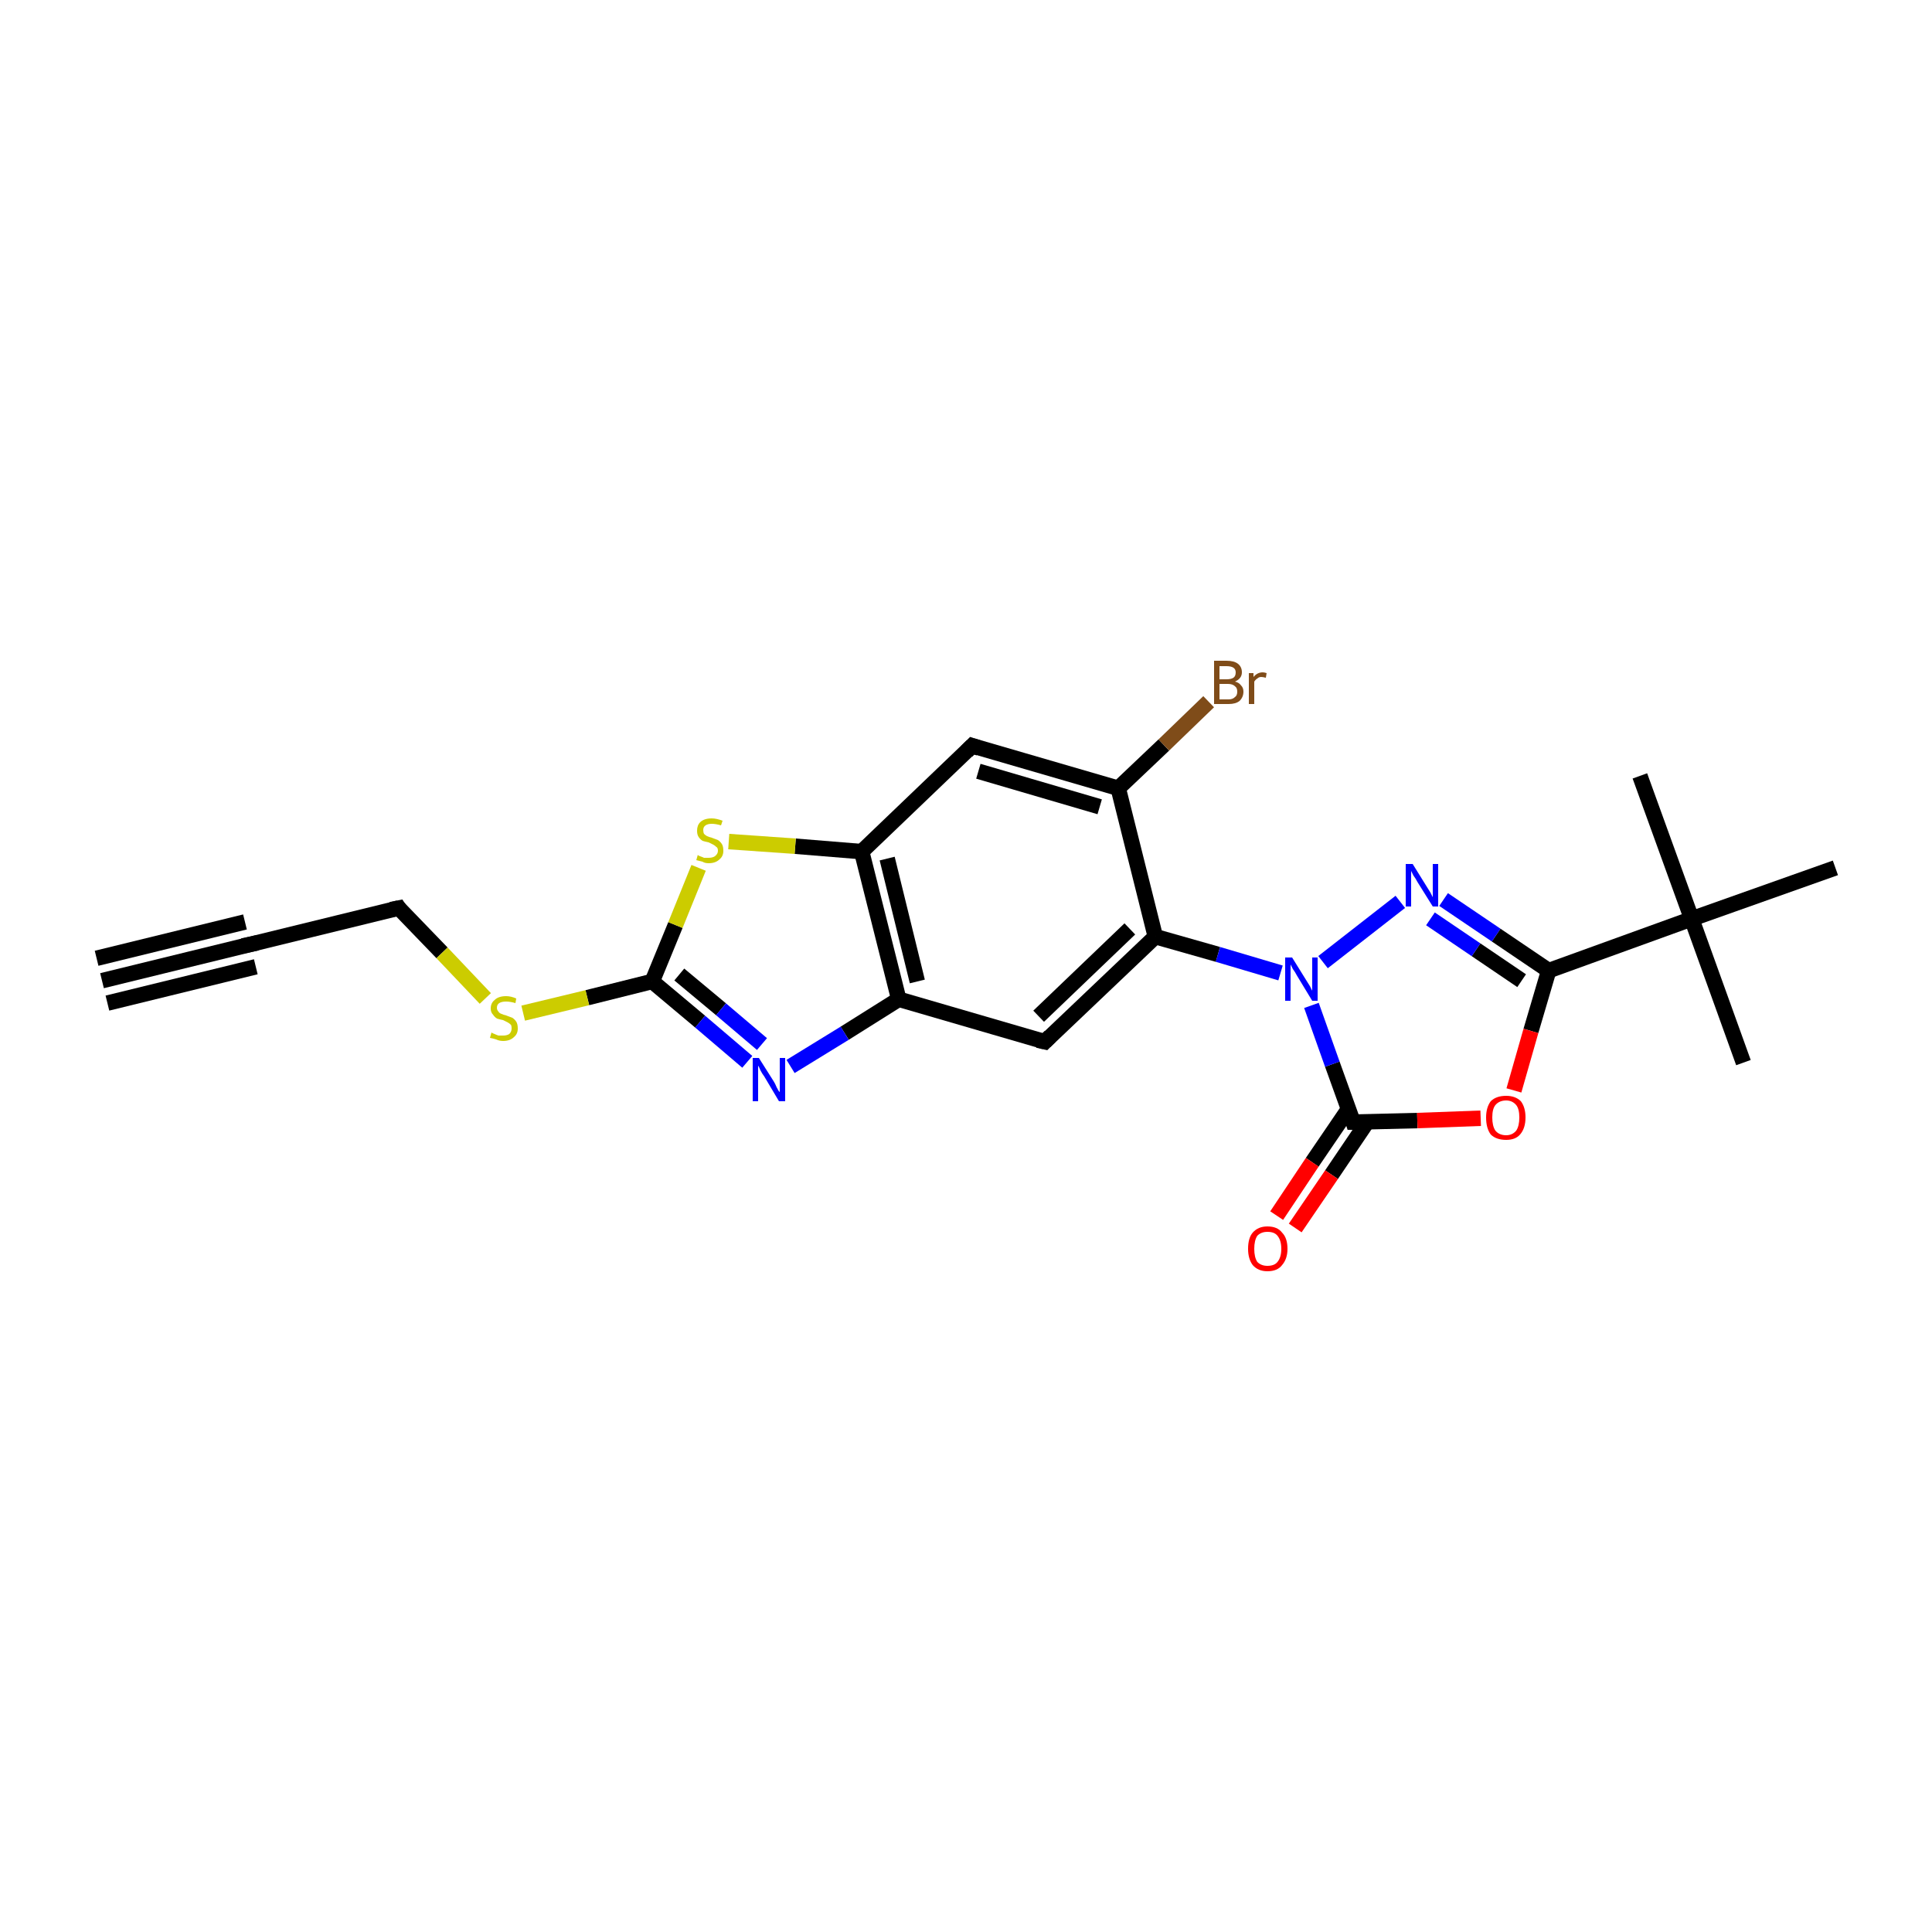 <?xml version='1.0' encoding='iso-8859-1'?>
<svg version='1.1' baseProfile='full'
              xmlns='http://www.w3.org/2000/svg'
                      xmlns:rdkit='http://www.rdkit.org/xml'
                      xmlns:xlink='http://www.w3.org/1999/xlink'
                  xml:space='preserve'
width='250px' height='250px' viewBox='0 0 250 250'>
<!-- END OF HEADER -->
<rect style='opacity:1.0;fill:#FFFFFF;stroke:none' width='250.0' height='250.0' x='0.0' y='0.0'> </rect>
<path class='bond-0 atom-0 atom-4' d='M 13.2,126.9 L 32.4,122.2' style='fill:none;fill-rule:evenodd;stroke:#000000;stroke-width:2.0px;stroke-linecap:butt;stroke-linejoin:miter;stroke-opacity:1' />
<path class='bond-0 atom-0 atom-4' d='M 12.5,124.0 L 31.7,119.3' style='fill:none;fill-rule:evenodd;stroke:#000000;stroke-width:2.0px;stroke-linecap:butt;stroke-linejoin:miter;stroke-opacity:1' />
<path class='bond-0 atom-0 atom-4' d='M 13.9,129.8 L 33.1,125.1' style='fill:none;fill-rule:evenodd;stroke:#000000;stroke-width:2.0px;stroke-linecap:butt;stroke-linejoin:miter;stroke-opacity:1' />
<path class='bond-1 atom-1 atom-15' d='M 225.6,137.5 L 218.9,118.9' style='fill:none;fill-rule:evenodd;stroke:#000000;stroke-width:2.0px;stroke-linecap:butt;stroke-linejoin:miter;stroke-opacity:1' />
<path class='bond-2 atom-2 atom-15' d='M 212.2,100.4 L 218.9,118.9' style='fill:none;fill-rule:evenodd;stroke:#000000;stroke-width:2.0px;stroke-linecap:butt;stroke-linejoin:miter;stroke-opacity:1' />
<path class='bond-3 atom-3 atom-15' d='M 237.5,112.3 L 218.9,118.9' style='fill:none;fill-rule:evenodd;stroke:#000000;stroke-width:2.0px;stroke-linecap:butt;stroke-linejoin:miter;stroke-opacity:1' />
<path class='bond-4 atom-4 atom-5' d='M 32.4,122.2 L 51.6,117.5' style='fill:none;fill-rule:evenodd;stroke:#000000;stroke-width:2.0px;stroke-linecap:butt;stroke-linejoin:miter;stroke-opacity:1' />
<path class='bond-5 atom-5 atom-22' d='M 51.6,117.5 L 57.2,123.3' style='fill:none;fill-rule:evenodd;stroke:#000000;stroke-width:2.0px;stroke-linecap:butt;stroke-linejoin:miter;stroke-opacity:1' />
<path class='bond-5 atom-5 atom-22' d='M 57.2,123.3 L 62.8,129.2' style='fill:none;fill-rule:evenodd;stroke:#CCCC00;stroke-width:2.0px;stroke-linecap:butt;stroke-linejoin:miter;stroke-opacity:1' />
<path class='bond-6 atom-6 atom-8' d='M 125.8,96.5 L 144.7,102.0' style='fill:none;fill-rule:evenodd;stroke:#000000;stroke-width:2.0px;stroke-linecap:butt;stroke-linejoin:miter;stroke-opacity:1' />
<path class='bond-6 atom-6 atom-8' d='M 126.6,99.8 L 142.3,104.4' style='fill:none;fill-rule:evenodd;stroke:#000000;stroke-width:2.0px;stroke-linecap:butt;stroke-linejoin:miter;stroke-opacity:1' />
<path class='bond-7 atom-6 atom-11' d='M 125.8,96.5 L 111.5,110.2' style='fill:none;fill-rule:evenodd;stroke:#000000;stroke-width:2.0px;stroke-linecap:butt;stroke-linejoin:miter;stroke-opacity:1' />
<path class='bond-8 atom-7 atom-9' d='M 135.2,134.8 L 116.3,129.3' style='fill:none;fill-rule:evenodd;stroke:#000000;stroke-width:2.0px;stroke-linecap:butt;stroke-linejoin:miter;stroke-opacity:1' />
<path class='bond-9 atom-7 atom-10' d='M 135.2,134.8 L 149.5,121.2' style='fill:none;fill-rule:evenodd;stroke:#000000;stroke-width:2.0px;stroke-linecap:butt;stroke-linejoin:miter;stroke-opacity:1' />
<path class='bond-9 atom-7 atom-10' d='M 134.4,131.5 L 146.2,120.2' style='fill:none;fill-rule:evenodd;stroke:#000000;stroke-width:2.0px;stroke-linecap:butt;stroke-linejoin:miter;stroke-opacity:1' />
<path class='bond-10 atom-8 atom-10' d='M 144.7,102.0 L 149.5,121.2' style='fill:none;fill-rule:evenodd;stroke:#000000;stroke-width:2.0px;stroke-linecap:butt;stroke-linejoin:miter;stroke-opacity:1' />
<path class='bond-11 atom-8 atom-16' d='M 144.7,102.0 L 150.6,96.4' style='fill:none;fill-rule:evenodd;stroke:#000000;stroke-width:2.0px;stroke-linecap:butt;stroke-linejoin:miter;stroke-opacity:1' />
<path class='bond-11 atom-8 atom-16' d='M 150.6,96.4 L 156.4,90.8' style='fill:none;fill-rule:evenodd;stroke:#7F4C19;stroke-width:2.0px;stroke-linecap:butt;stroke-linejoin:miter;stroke-opacity:1' />
<path class='bond-12 atom-9 atom-11' d='M 116.3,129.3 L 111.5,110.2' style='fill:none;fill-rule:evenodd;stroke:#000000;stroke-width:2.0px;stroke-linecap:butt;stroke-linejoin:miter;stroke-opacity:1' />
<path class='bond-12 atom-9 atom-11' d='M 118.7,127.0 L 114.8,111.1' style='fill:none;fill-rule:evenodd;stroke:#000000;stroke-width:2.0px;stroke-linecap:butt;stroke-linejoin:miter;stroke-opacity:1' />
<path class='bond-13 atom-9 atom-17' d='M 116.3,129.3 L 109.3,133.7' style='fill:none;fill-rule:evenodd;stroke:#000000;stroke-width:2.0px;stroke-linecap:butt;stroke-linejoin:miter;stroke-opacity:1' />
<path class='bond-13 atom-9 atom-17' d='M 109.3,133.7 L 102.3,138.0' style='fill:none;fill-rule:evenodd;stroke:#0000FF;stroke-width:2.0px;stroke-linecap:butt;stroke-linejoin:miter;stroke-opacity:1' />
<path class='bond-14 atom-10 atom-19' d='M 149.5,121.2 L 157.6,123.5' style='fill:none;fill-rule:evenodd;stroke:#000000;stroke-width:2.0px;stroke-linecap:butt;stroke-linejoin:miter;stroke-opacity:1' />
<path class='bond-14 atom-10 atom-19' d='M 157.6,123.5 L 165.7,125.9' style='fill:none;fill-rule:evenodd;stroke:#0000FF;stroke-width:2.0px;stroke-linecap:butt;stroke-linejoin:miter;stroke-opacity:1' />
<path class='bond-15 atom-11 atom-23' d='M 111.5,110.2 L 102.9,109.5' style='fill:none;fill-rule:evenodd;stroke:#000000;stroke-width:2.0px;stroke-linecap:butt;stroke-linejoin:miter;stroke-opacity:1' />
<path class='bond-15 atom-11 atom-23' d='M 102.9,109.5 L 94.3,108.9' style='fill:none;fill-rule:evenodd;stroke:#CCCC00;stroke-width:2.0px;stroke-linecap:butt;stroke-linejoin:miter;stroke-opacity:1' />
<path class='bond-16 atom-12 atom-15' d='M 200.4,125.6 L 218.9,118.9' style='fill:none;fill-rule:evenodd;stroke:#000000;stroke-width:2.0px;stroke-linecap:butt;stroke-linejoin:miter;stroke-opacity:1' />
<path class='bond-17 atom-12 atom-18' d='M 200.4,125.6 L 193.6,121.0' style='fill:none;fill-rule:evenodd;stroke:#000000;stroke-width:2.0px;stroke-linecap:butt;stroke-linejoin:miter;stroke-opacity:1' />
<path class='bond-17 atom-12 atom-18' d='M 193.6,121.0 L 186.8,116.4' style='fill:none;fill-rule:evenodd;stroke:#0000FF;stroke-width:2.0px;stroke-linecap:butt;stroke-linejoin:miter;stroke-opacity:1' />
<path class='bond-17 atom-12 atom-18' d='M 196.9,126.9 L 191.0,122.9' style='fill:none;fill-rule:evenodd;stroke:#000000;stroke-width:2.0px;stroke-linecap:butt;stroke-linejoin:miter;stroke-opacity:1' />
<path class='bond-17 atom-12 atom-18' d='M 191.0,122.9 L 185.1,118.9' style='fill:none;fill-rule:evenodd;stroke:#0000FF;stroke-width:2.0px;stroke-linecap:butt;stroke-linejoin:miter;stroke-opacity:1' />
<path class='bond-18 atom-12 atom-21' d='M 200.4,125.6 L 198.1,133.4' style='fill:none;fill-rule:evenodd;stroke:#000000;stroke-width:2.0px;stroke-linecap:butt;stroke-linejoin:miter;stroke-opacity:1' />
<path class='bond-18 atom-12 atom-21' d='M 198.1,133.4 L 195.9,141.1' style='fill:none;fill-rule:evenodd;stroke:#FF0000;stroke-width:2.0px;stroke-linecap:butt;stroke-linejoin:miter;stroke-opacity:1' />
<path class='bond-19 atom-13 atom-17' d='M 84.4,127.0 L 90.6,132.2' style='fill:none;fill-rule:evenodd;stroke:#000000;stroke-width:2.0px;stroke-linecap:butt;stroke-linejoin:miter;stroke-opacity:1' />
<path class='bond-19 atom-13 atom-17' d='M 90.6,132.2 L 96.7,137.4' style='fill:none;fill-rule:evenodd;stroke:#0000FF;stroke-width:2.0px;stroke-linecap:butt;stroke-linejoin:miter;stroke-opacity:1' />
<path class='bond-19 atom-13 atom-17' d='M 87.9,126.1 L 93.3,130.6' style='fill:none;fill-rule:evenodd;stroke:#000000;stroke-width:2.0px;stroke-linecap:butt;stroke-linejoin:miter;stroke-opacity:1' />
<path class='bond-19 atom-13 atom-17' d='M 93.3,130.6 L 98.6,135.1' style='fill:none;fill-rule:evenodd;stroke:#0000FF;stroke-width:2.0px;stroke-linecap:butt;stroke-linejoin:miter;stroke-opacity:1' />
<path class='bond-20 atom-13 atom-22' d='M 84.4,127.0 L 76.0,129.1' style='fill:none;fill-rule:evenodd;stroke:#000000;stroke-width:2.0px;stroke-linecap:butt;stroke-linejoin:miter;stroke-opacity:1' />
<path class='bond-20 atom-13 atom-22' d='M 76.0,129.1 L 67.7,131.1' style='fill:none;fill-rule:evenodd;stroke:#CCCC00;stroke-width:2.0px;stroke-linecap:butt;stroke-linejoin:miter;stroke-opacity:1' />
<path class='bond-21 atom-13 atom-23' d='M 84.4,127.0 L 87.4,119.7' style='fill:none;fill-rule:evenodd;stroke:#000000;stroke-width:2.0px;stroke-linecap:butt;stroke-linejoin:miter;stroke-opacity:1' />
<path class='bond-21 atom-13 atom-23' d='M 87.4,119.7 L 90.4,112.3' style='fill:none;fill-rule:evenodd;stroke:#CCCC00;stroke-width:2.0px;stroke-linecap:butt;stroke-linejoin:miter;stroke-opacity:1' />
<path class='bond-22 atom-14 atom-19' d='M 175.1,145.2 L 172.4,137.7' style='fill:none;fill-rule:evenodd;stroke:#000000;stroke-width:2.0px;stroke-linecap:butt;stroke-linejoin:miter;stroke-opacity:1' />
<path class='bond-22 atom-14 atom-19' d='M 172.4,137.7 L 169.7,130.1' style='fill:none;fill-rule:evenodd;stroke:#0000FF;stroke-width:2.0px;stroke-linecap:butt;stroke-linejoin:miter;stroke-opacity:1' />
<path class='bond-23 atom-14 atom-20' d='M 174.5,143.5 L 169.8,150.4' style='fill:none;fill-rule:evenodd;stroke:#000000;stroke-width:2.0px;stroke-linecap:butt;stroke-linejoin:miter;stroke-opacity:1' />
<path class='bond-23 atom-14 atom-20' d='M 169.8,150.4 L 165.2,157.3' style='fill:none;fill-rule:evenodd;stroke:#FF0000;stroke-width:2.0px;stroke-linecap:butt;stroke-linejoin:miter;stroke-opacity:1' />
<path class='bond-23 atom-14 atom-20' d='M 176.9,145.2 L 172.3,152.0' style='fill:none;fill-rule:evenodd;stroke:#000000;stroke-width:2.0px;stroke-linecap:butt;stroke-linejoin:miter;stroke-opacity:1' />
<path class='bond-23 atom-14 atom-20' d='M 172.3,152.0 L 167.6,158.9' style='fill:none;fill-rule:evenodd;stroke:#FF0000;stroke-width:2.0px;stroke-linecap:butt;stroke-linejoin:miter;stroke-opacity:1' />
<path class='bond-24 atom-14 atom-21' d='M 175.1,145.2 L 183.4,145.0' style='fill:none;fill-rule:evenodd;stroke:#000000;stroke-width:2.0px;stroke-linecap:butt;stroke-linejoin:miter;stroke-opacity:1' />
<path class='bond-24 atom-14 atom-21' d='M 183.4,145.0 L 191.6,144.7' style='fill:none;fill-rule:evenodd;stroke:#FF0000;stroke-width:2.0px;stroke-linecap:butt;stroke-linejoin:miter;stroke-opacity:1' />
<path class='bond-25 atom-18 atom-19' d='M 181.2,116.7 L 171.2,124.5' style='fill:none;fill-rule:evenodd;stroke:#0000FF;stroke-width:2.0px;stroke-linecap:butt;stroke-linejoin:miter;stroke-opacity:1' />
<path d='M 31.4,122.4 L 32.4,122.2 L 33.3,122.0' style='fill:none;stroke:#000000;stroke-width:2.0px;stroke-linecap:butt;stroke-linejoin:miter;stroke-opacity:1;' />
<path d='M 50.6,117.7 L 51.6,117.5 L 51.8,117.8' style='fill:none;stroke:#000000;stroke-width:2.0px;stroke-linecap:butt;stroke-linejoin:miter;stroke-opacity:1;' />
<path d='M 126.7,96.8 L 125.8,96.5 L 125.1,97.2' style='fill:none;stroke:#000000;stroke-width:2.0px;stroke-linecap:butt;stroke-linejoin:miter;stroke-opacity:1;' />
<path d='M 134.3,134.6 L 135.2,134.8 L 135.9,134.1' style='fill:none;stroke:#000000;stroke-width:2.0px;stroke-linecap:butt;stroke-linejoin:miter;stroke-opacity:1;' />
<path d='M 175.0,144.9 L 175.1,145.2 L 175.5,145.2' style='fill:none;stroke:#000000;stroke-width:2.0px;stroke-linecap:butt;stroke-linejoin:miter;stroke-opacity:1;' />
<path class='atom-16' d='M 159.8 88.2
Q 160.3 88.3, 160.6 88.7
Q 160.9 89.0, 160.9 89.5
Q 160.9 90.2, 160.4 90.7
Q 159.9 91.1, 159.0 91.1
L 157.1 91.1
L 157.1 85.5
L 158.7 85.5
Q 159.7 85.5, 160.2 85.9
Q 160.7 86.3, 160.7 87.0
Q 160.7 87.8, 159.8 88.2
M 157.8 86.2
L 157.8 87.9
L 158.7 87.9
Q 159.3 87.9, 159.6 87.7
Q 159.9 87.5, 159.9 87.0
Q 159.9 86.2, 158.7 86.2
L 157.8 86.2
M 159.0 90.5
Q 159.5 90.5, 159.8 90.2
Q 160.1 90.0, 160.1 89.5
Q 160.1 89.0, 159.8 88.8
Q 159.5 88.5, 158.9 88.5
L 157.8 88.5
L 157.8 90.5
L 159.0 90.5
' fill='#7F4C19'/>
<path class='atom-16' d='M 162.2 87.1
L 162.2 87.6
Q 162.7 87.0, 163.4 87.0
Q 163.6 87.0, 163.9 87.1
L 163.8 87.7
Q 163.4 87.6, 163.2 87.6
Q 162.9 87.6, 162.7 87.8
Q 162.5 87.9, 162.3 88.2
L 162.3 91.1
L 161.6 91.1
L 161.6 87.1
L 162.2 87.1
' fill='#7F4C19'/>
<path class='atom-17' d='M 98.2 136.9
L 100.1 139.9
Q 100.3 140.2, 100.5 140.7
Q 100.8 141.3, 100.9 141.3
L 100.9 136.9
L 101.6 136.9
L 101.6 142.5
L 100.8 142.5
L 98.9 139.3
Q 98.6 138.9, 98.4 138.5
Q 98.2 138.0, 98.1 137.9
L 98.1 142.5
L 97.4 142.5
L 97.4 136.9
L 98.2 136.9
' fill='#0000FF'/>
<path class='atom-18' d='M 182.8 111.8
L 184.6 114.7
Q 184.8 115.0, 185.1 115.5
Q 185.4 116.1, 185.4 116.1
L 185.4 111.8
L 186.1 111.8
L 186.1 117.3
L 185.4 117.3
L 183.4 114.1
Q 183.2 113.7, 182.9 113.3
Q 182.7 112.9, 182.6 112.7
L 182.6 117.3
L 181.9 117.3
L 181.9 111.8
L 182.8 111.8
' fill='#0000FF'/>
<path class='atom-19' d='M 167.2 123.9
L 169.0 126.8
Q 169.2 127.1, 169.5 127.6
Q 169.8 128.2, 169.8 128.2
L 169.8 123.9
L 170.5 123.9
L 170.5 129.5
L 169.8 129.5
L 167.8 126.2
Q 167.6 125.8, 167.3 125.4
Q 167.1 125.0, 167.0 124.8
L 167.0 129.5
L 166.3 129.5
L 166.3 123.9
L 167.2 123.9
' fill='#0000FF'/>
<path class='atom-20' d='M 161.5 161.6
Q 161.5 160.2, 162.1 159.5
Q 162.8 158.7, 164.0 158.7
Q 165.3 158.7, 165.9 159.5
Q 166.6 160.2, 166.6 161.6
Q 166.6 162.9, 165.9 163.7
Q 165.3 164.5, 164.0 164.5
Q 162.8 164.5, 162.1 163.7
Q 161.5 162.9, 161.5 161.6
M 164.0 163.8
Q 164.9 163.8, 165.3 163.3
Q 165.8 162.7, 165.8 161.6
Q 165.8 160.5, 165.3 159.9
Q 164.9 159.4, 164.0 159.4
Q 163.2 159.4, 162.7 159.9
Q 162.3 160.5, 162.3 161.6
Q 162.3 162.7, 162.7 163.3
Q 163.2 163.8, 164.0 163.8
' fill='#FF0000'/>
<path class='atom-21' d='M 192.3 144.6
Q 192.3 143.3, 192.9 142.5
Q 193.6 141.8, 194.9 141.8
Q 196.1 141.8, 196.8 142.5
Q 197.4 143.3, 197.4 144.6
Q 197.4 146.0, 196.7 146.8
Q 196.1 147.5, 194.9 147.5
Q 193.6 147.5, 192.9 146.8
Q 192.3 146.0, 192.3 144.6
M 194.9 146.9
Q 195.7 146.9, 196.2 146.3
Q 196.6 145.7, 196.6 144.6
Q 196.6 143.5, 196.2 143.0
Q 195.7 142.4, 194.9 142.4
Q 194.0 142.4, 193.5 143.0
Q 193.1 143.5, 193.1 144.6
Q 193.1 145.7, 193.5 146.3
Q 194.0 146.9, 194.9 146.9
' fill='#FF0000'/>
<path class='atom-22' d='M 63.6 133.6
Q 63.7 133.7, 64.0 133.8
Q 64.2 133.9, 64.5 134.0
Q 64.8 134.0, 65.1 134.0
Q 65.6 134.0, 65.9 133.8
Q 66.2 133.5, 66.2 133.1
Q 66.2 132.7, 66.1 132.6
Q 65.9 132.4, 65.7 132.3
Q 65.5 132.2, 65.1 132.0
Q 64.6 131.9, 64.3 131.8
Q 64.0 131.6, 63.8 131.3
Q 63.5 131.0, 63.5 130.5
Q 63.5 129.8, 64.0 129.4
Q 64.5 128.9, 65.5 128.9
Q 66.1 128.9, 66.8 129.2
L 66.7 129.8
Q 66.0 129.6, 65.5 129.6
Q 64.9 129.6, 64.6 129.8
Q 64.3 130.0, 64.3 130.4
Q 64.3 130.7, 64.5 130.9
Q 64.6 131.1, 64.9 131.2
Q 65.1 131.3, 65.5 131.4
Q 66.0 131.6, 66.3 131.7
Q 66.6 131.9, 66.8 132.2
Q 67.0 132.5, 67.0 133.1
Q 67.0 133.8, 66.5 134.2
Q 66.0 134.7, 65.1 134.7
Q 64.6 134.7, 64.2 134.5
Q 63.9 134.4, 63.4 134.3
L 63.6 133.6
' fill='#CCCC00'/>
<path class='atom-23' d='M 90.3 110.6
Q 90.3 110.7, 90.6 110.8
Q 90.9 110.9, 91.1 111.0
Q 91.4 111.0, 91.7 111.0
Q 92.2 111.0, 92.5 110.8
Q 92.9 110.5, 92.9 110.1
Q 92.9 109.7, 92.7 109.6
Q 92.5 109.4, 92.3 109.3
Q 92.1 109.2, 91.7 109.0
Q 91.2 108.9, 90.9 108.8
Q 90.6 108.6, 90.4 108.3
Q 90.2 108.0, 90.2 107.5
Q 90.2 106.8, 90.6 106.4
Q 91.1 105.9, 92.1 105.9
Q 92.7 105.9, 93.5 106.2
L 93.3 106.8
Q 92.6 106.6, 92.1 106.6
Q 91.6 106.6, 91.3 106.8
Q 91.0 107.0, 91.0 107.4
Q 91.0 107.7, 91.1 107.9
Q 91.3 108.1, 91.5 108.2
Q 91.7 108.3, 92.1 108.4
Q 92.6 108.6, 92.9 108.7
Q 93.2 108.9, 93.4 109.2
Q 93.6 109.5, 93.6 110.1
Q 93.6 110.8, 93.1 111.2
Q 92.6 111.7, 91.7 111.7
Q 91.2 111.7, 90.9 111.5
Q 90.5 111.4, 90.1 111.3
L 90.3 110.6
' fill='#CCCC00'/>
</svg>
